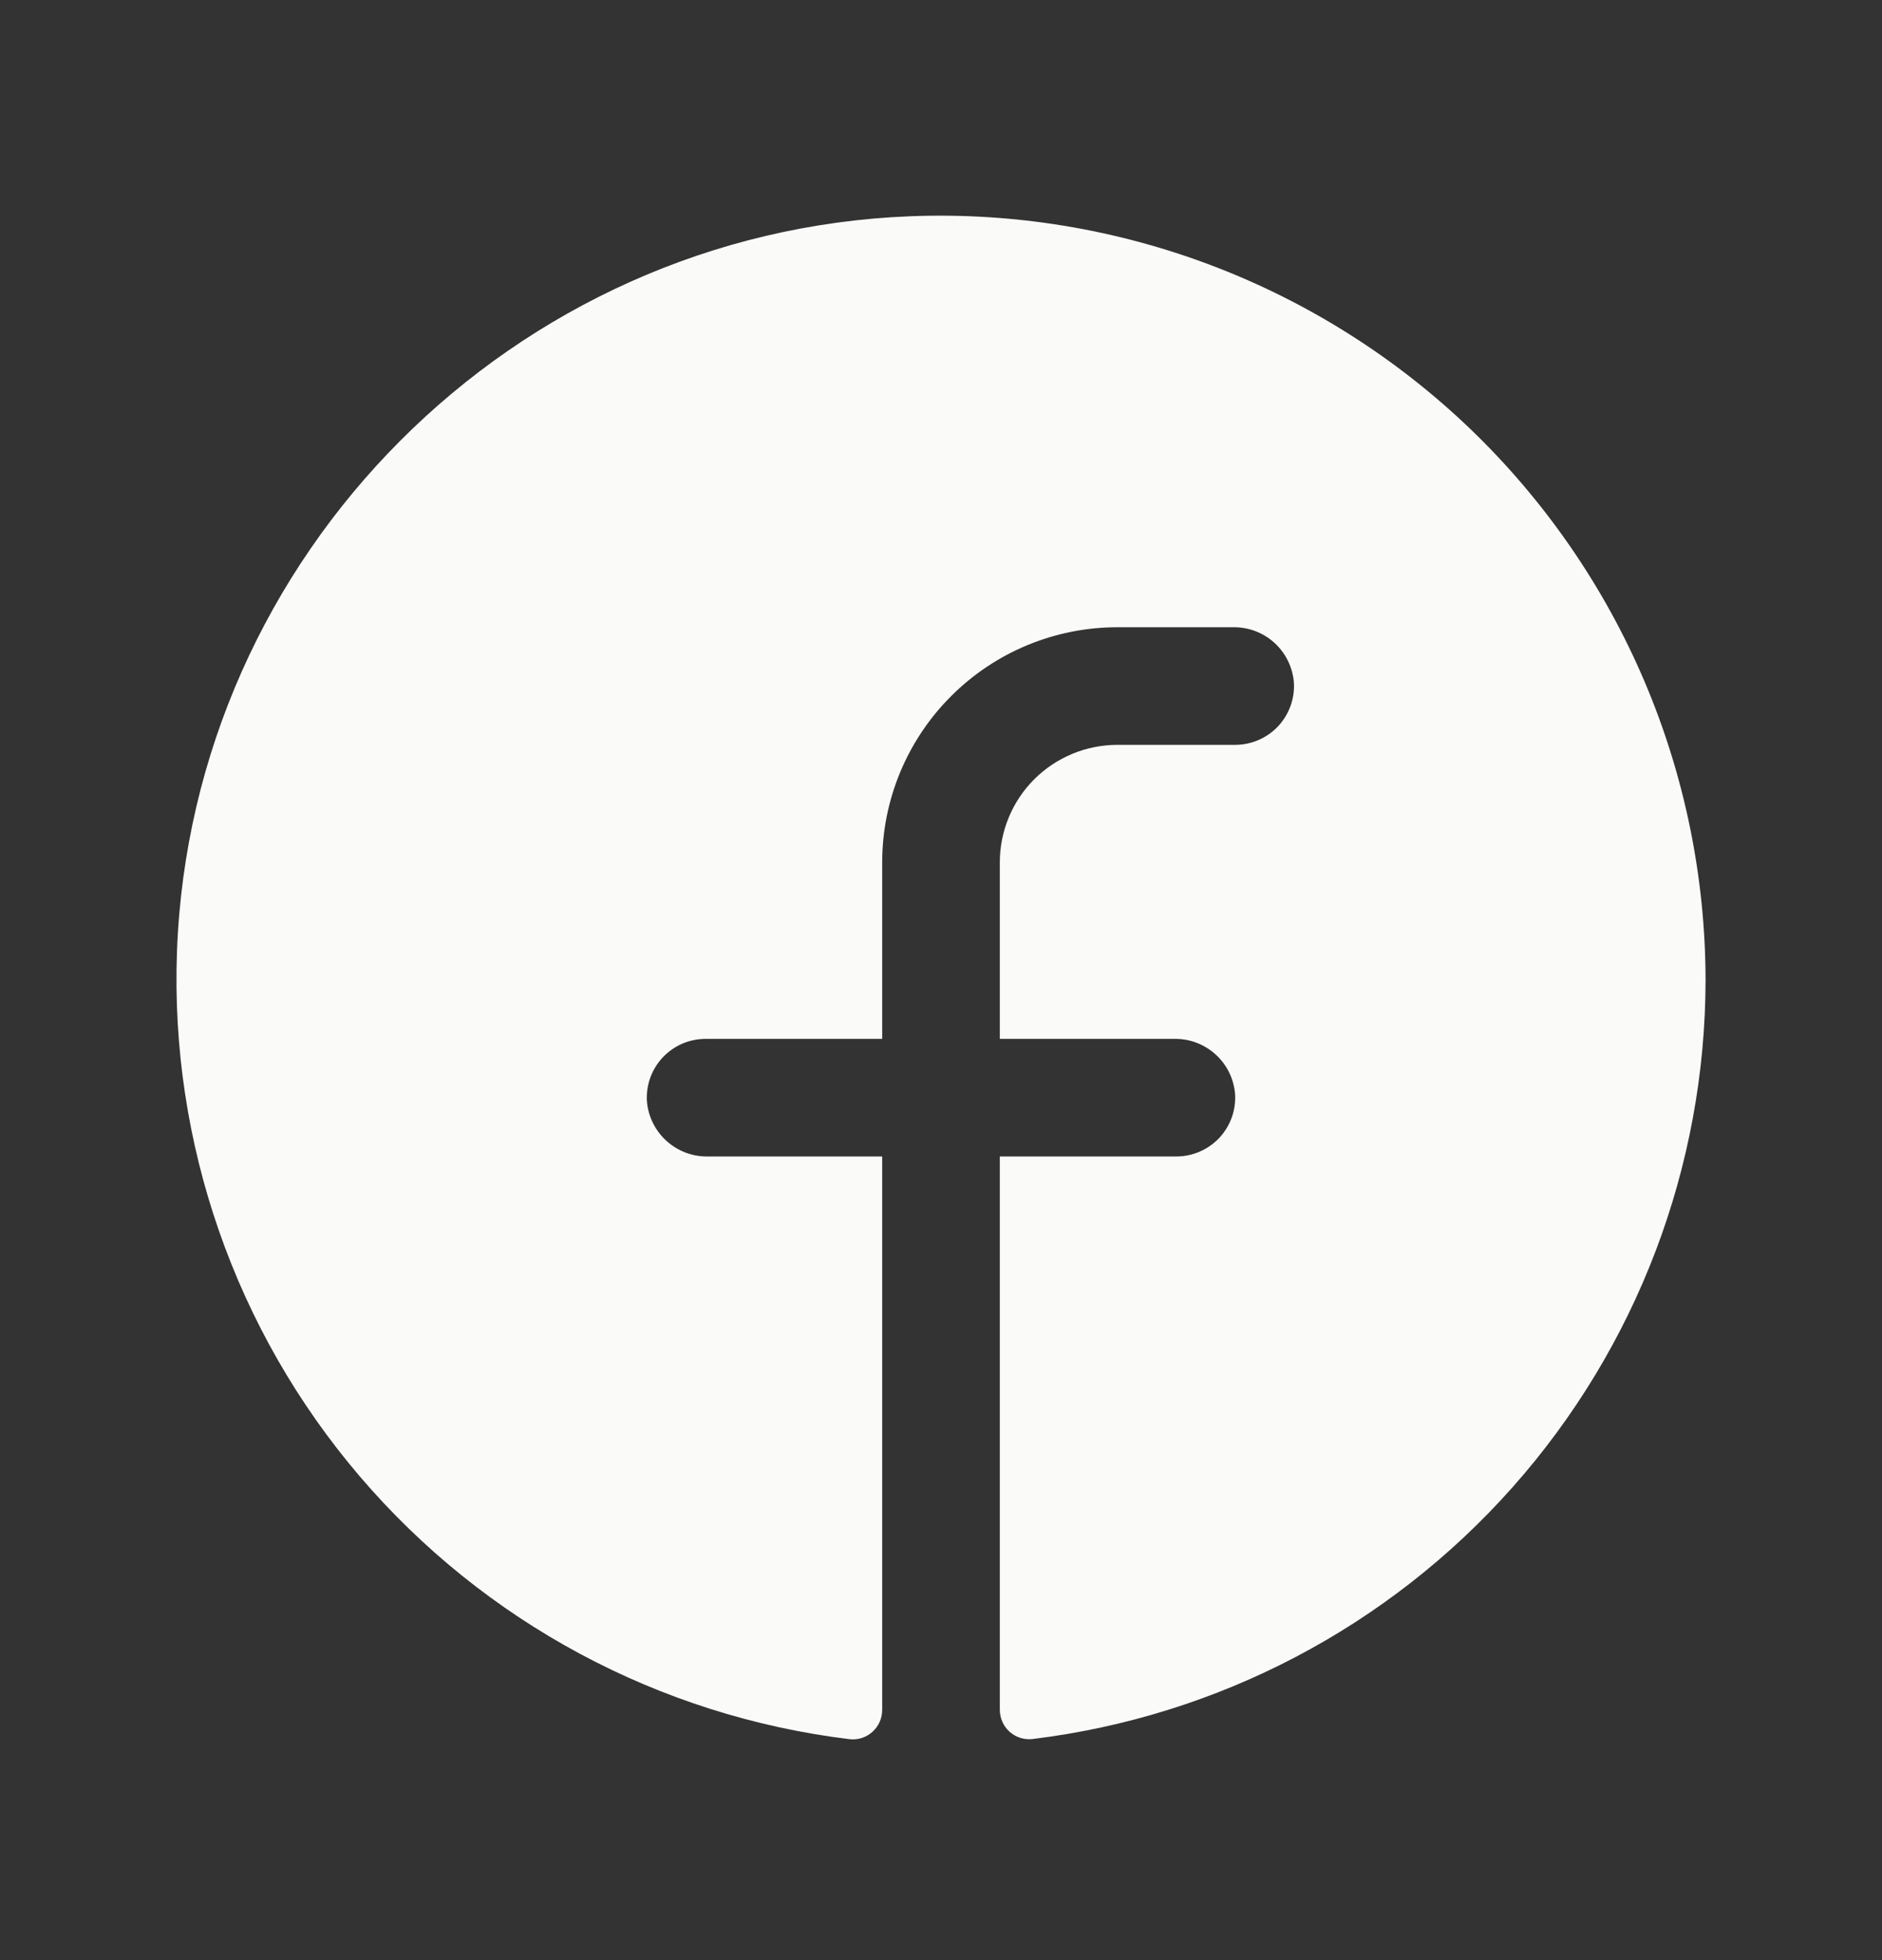 <svg width="24" height="25" viewBox="0 0 24 25" fill="none" xmlns="http://www.w3.org/2000/svg">
<rect x="0" y="0" width="24" height="25" fill="#333333" stroke="none"/>
<path d="M21.75 12.5C21.747 14.883 20.873 17.182 19.292 18.965C17.711 20.748 15.533 21.892 13.167 22.18C13.114 22.186 13.061 22.181 13.011 22.165C12.96 22.149 12.914 22.122 12.874 22.087C12.835 22.051 12.803 22.008 12.782 21.959C12.761 21.911 12.75 21.858 12.75 21.805V14.75H15C15.103 14.75 15.205 14.729 15.299 14.688C15.393 14.648 15.478 14.588 15.549 14.513C15.619 14.438 15.673 14.349 15.708 14.252C15.742 14.156 15.757 14.053 15.75 13.95C15.733 13.757 15.645 13.578 15.501 13.448C15.357 13.318 15.17 13.247 14.977 13.25H12.75V11C12.75 10.602 12.908 10.22 13.189 9.939C13.471 9.658 13.852 9.5 14.25 9.5H15.75C15.853 9.5 15.955 9.479 16.049 9.438C16.143 9.398 16.228 9.338 16.299 9.263C16.369 9.188 16.423 9.099 16.458 9.002C16.492 8.906 16.507 8.803 16.5 8.7C16.483 8.507 16.394 8.327 16.25 8.197C16.106 8.067 15.919 7.997 15.725 8H14.25C13.454 8 12.691 8.316 12.129 8.879C11.566 9.441 11.25 10.204 11.25 11V13.25H9C8.897 13.25 8.795 13.271 8.701 13.311C8.607 13.352 8.522 13.412 8.451 13.487C8.381 13.562 8.327 13.65 8.292 13.747C8.258 13.844 8.243 13.947 8.25 14.05C8.267 14.243 8.356 14.422 8.5 14.552C8.644 14.682 8.831 14.753 9.025 14.75H11.25V21.807C11.25 21.86 11.239 21.913 11.218 21.961C11.197 22.009 11.165 22.053 11.126 22.088C11.087 22.124 11.04 22.15 10.99 22.167C10.94 22.183 10.886 22.188 10.834 22.182C8.405 21.887 6.176 20.69 4.587 18.829C2.999 16.968 2.167 14.578 2.257 12.133C2.444 7.071 6.545 2.955 11.611 2.758C12.923 2.707 14.231 2.922 15.458 3.388C16.685 3.855 17.805 4.564 18.752 5.473C19.698 6.383 20.452 7.474 20.967 8.681C21.482 9.888 21.748 11.187 21.75 12.5Z" fill="#FAFAF9"/>
</svg>
